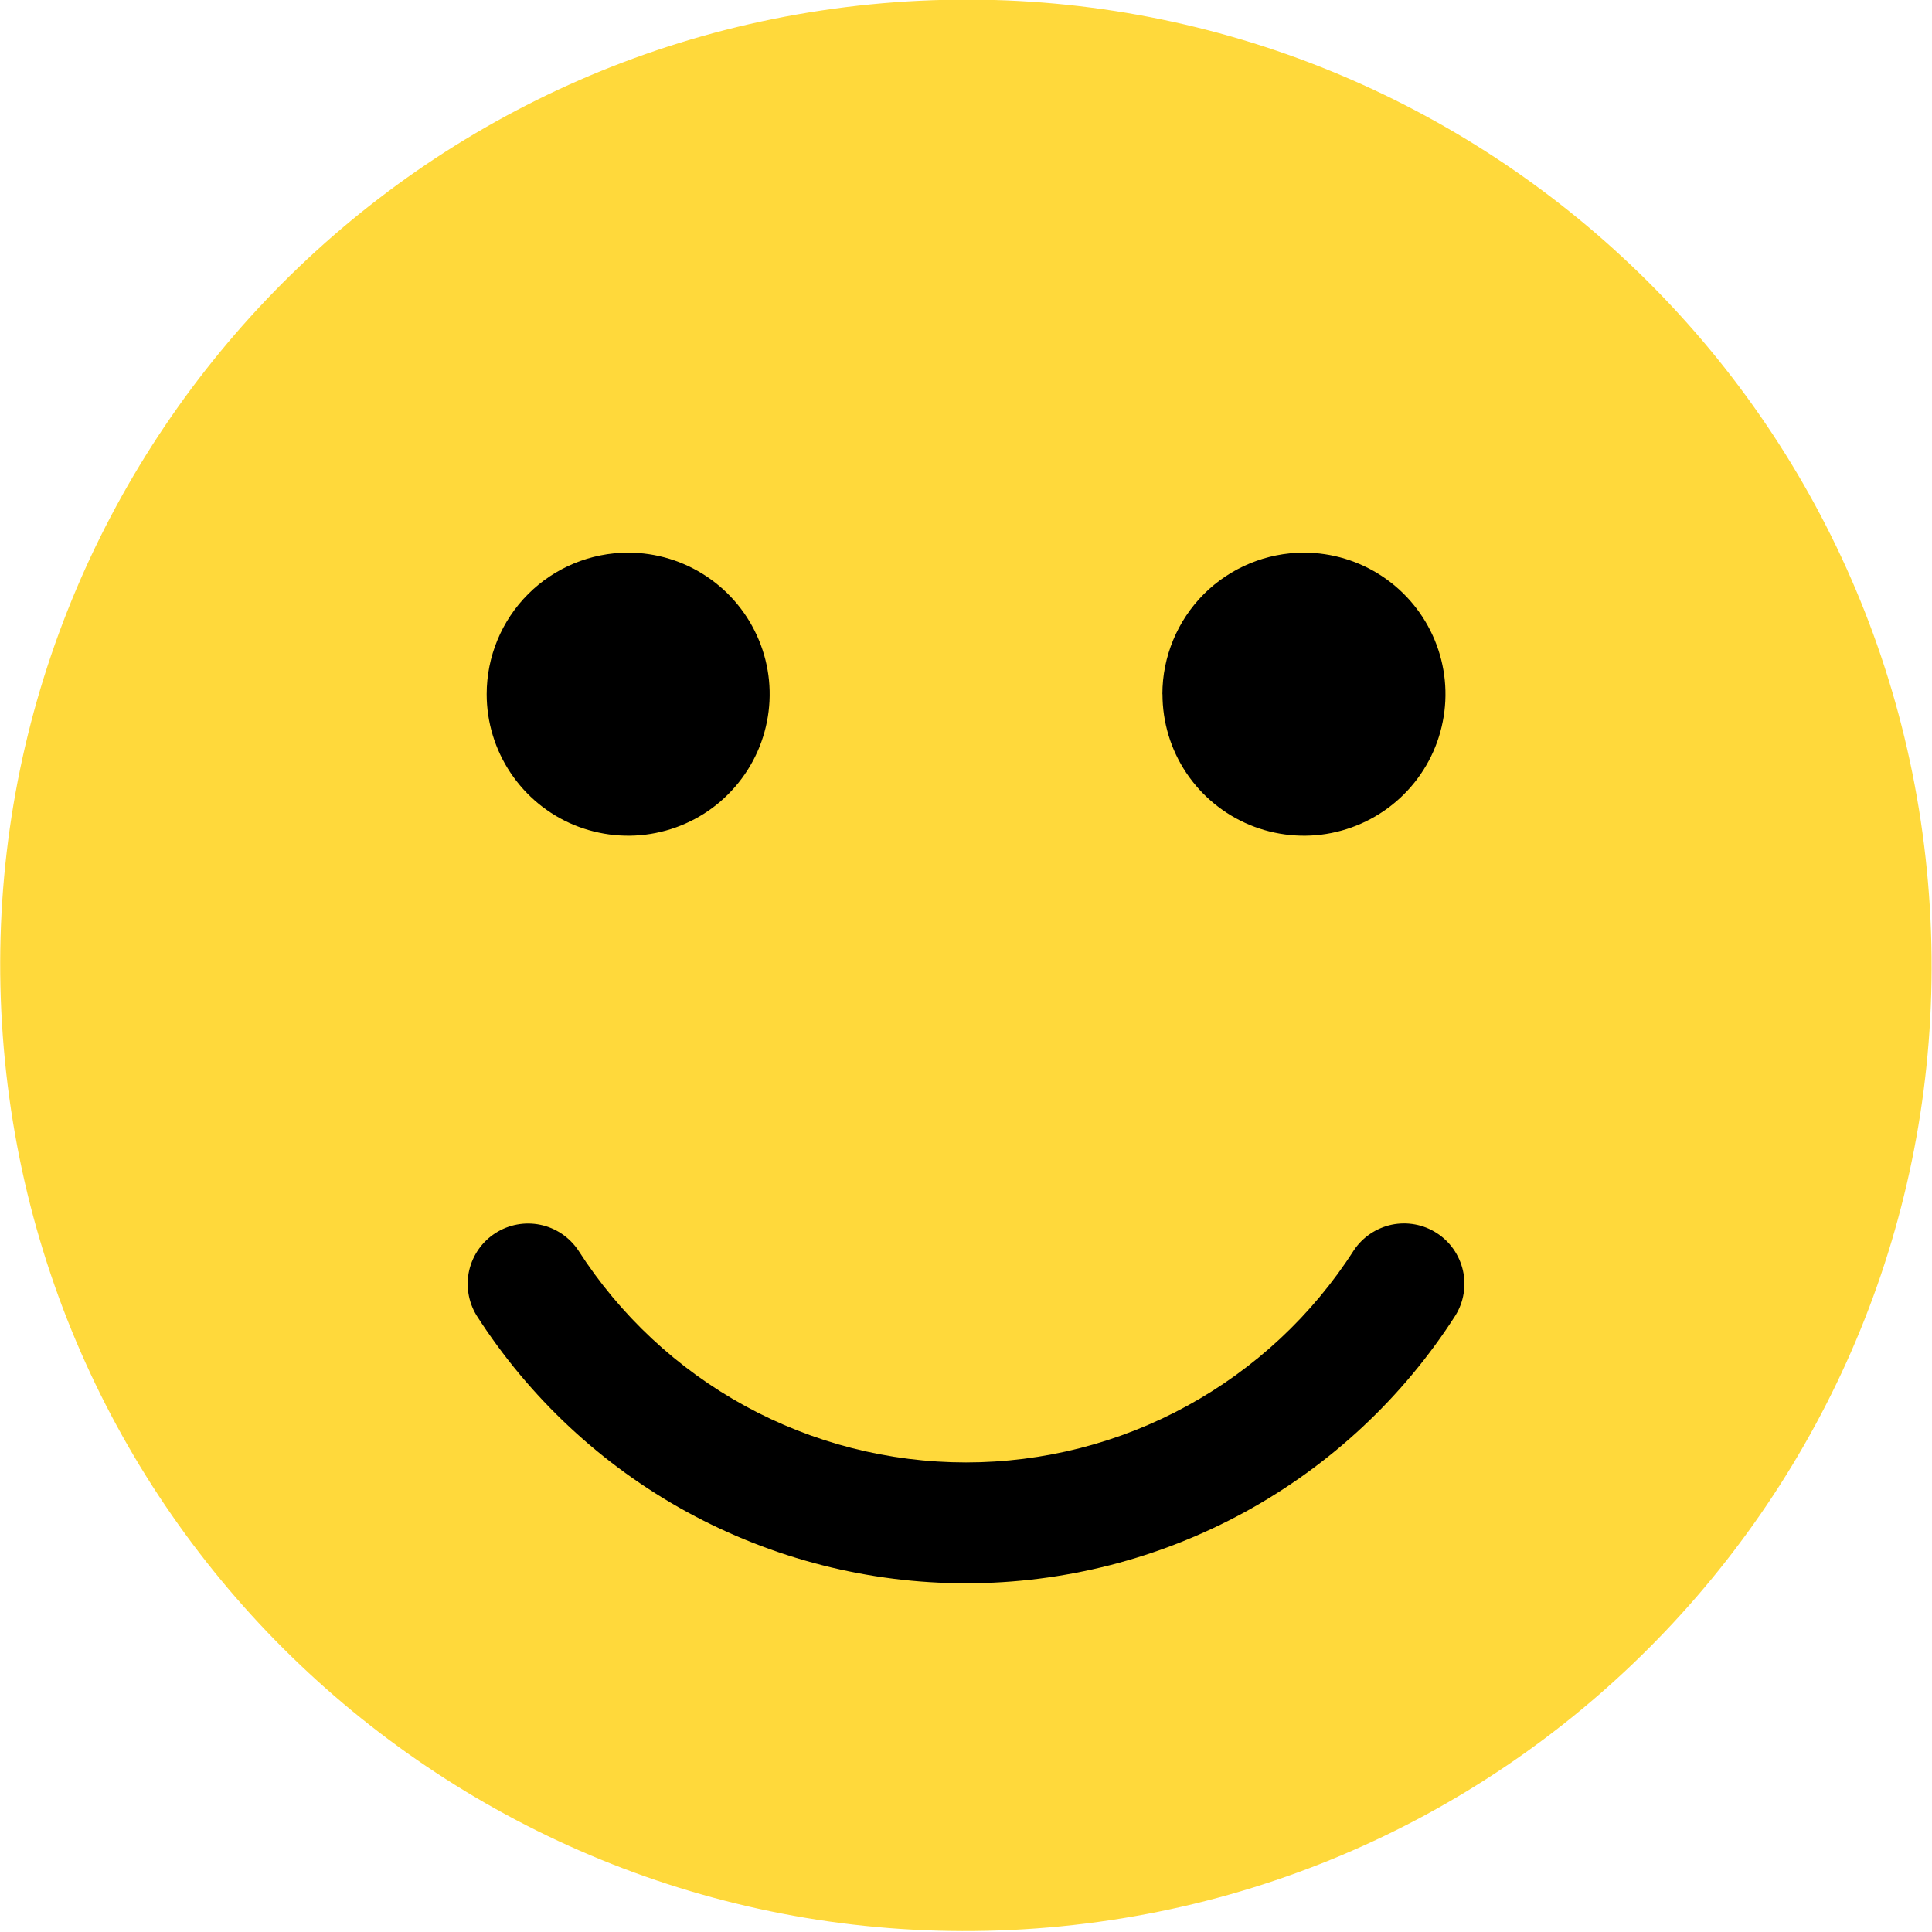 <svg width="20" height="20" viewBox="0 0 20 20" fill="none" xmlns="http://www.w3.org/2000/svg">
<g id="001-smile" clip-path="url(#clip0_81_669)">
<path id="Vector" d="M10.729 19.963C16.236 19.56 20.372 14.77 19.969 9.263C19.566 3.757 14.776 -0.38 9.269 0.023C3.763 0.427 -0.374 5.217 0.029 10.723C0.432 16.23 5.223 20.367 10.729 19.963Z" fill="#FFD93B"/>
<g id="Group">
<path id="Vector_2" fill-rule="evenodd" clip-rule="evenodd" d="M15.067 13.617C14.523 14.467 13.774 15.167 12.888 15.652C12.003 16.136 11.01 16.39 10 16.39C8.991 16.39 7.998 16.136 7.112 15.652C6.227 15.167 5.477 14.467 4.933 13.617C4.848 13.478 4.821 13.31 4.857 13.151C4.894 12.992 4.991 12.853 5.129 12.765C5.267 12.676 5.434 12.646 5.594 12.679C5.754 12.712 5.894 12.807 5.986 12.943C6.417 13.616 7.011 14.17 7.712 14.554C8.414 14.938 9.201 15.139 10 15.139C10.8 15.139 11.587 14.938 12.288 14.554C12.99 14.17 13.584 13.616 14.015 12.943C14.106 12.807 14.247 12.712 14.407 12.678C14.567 12.645 14.734 12.675 14.872 12.764C15.01 12.852 15.107 12.991 15.144 13.151C15.18 13.31 15.153 13.478 15.067 13.617Z" fill="black"/>
<path id="Vector_3" fill-rule="evenodd" clip-rule="evenodd" d="M5.038 7.186C5.038 6.798 5.192 6.425 5.467 6.15C5.741 5.876 6.114 5.721 6.502 5.721H6.503C6.792 5.721 7.076 5.807 7.316 5.968C7.557 6.129 7.745 6.358 7.856 6.626C7.967 6.893 7.996 7.188 7.939 7.472C7.883 7.756 7.743 8.017 7.538 8.222C7.334 8.427 7.073 8.566 6.788 8.623C6.504 8.68 6.21 8.65 5.942 8.54C5.674 8.429 5.446 8.241 5.285 8C5.124 7.759 5.038 7.476 5.038 7.186H5.038Z" fill="black"/>
<path id="Vector_4" fill-rule="evenodd" clip-rule="evenodd" d="M12.033 7.186C12.033 6.798 12.188 6.425 12.462 6.15C12.737 5.876 13.11 5.721 13.498 5.721H13.498C13.788 5.721 14.071 5.807 14.312 5.968C14.553 6.129 14.741 6.358 14.852 6.626C14.963 6.893 14.992 7.188 14.935 7.472C14.879 7.756 14.739 8.017 14.534 8.222C14.329 8.427 14.068 8.566 13.784 8.623C13.5 8.68 13.205 8.65 12.938 8.54C12.67 8.429 12.441 8.241 12.28 8C12.119 7.759 12.034 7.476 12.034 7.186H12.033Z" fill="black"/>
</g>
</g>
<defs>
<clipPath id="clip0_81_669">
<rect width="20" height="20" fill="white"/>
</clipPath>
</defs>
</svg>
